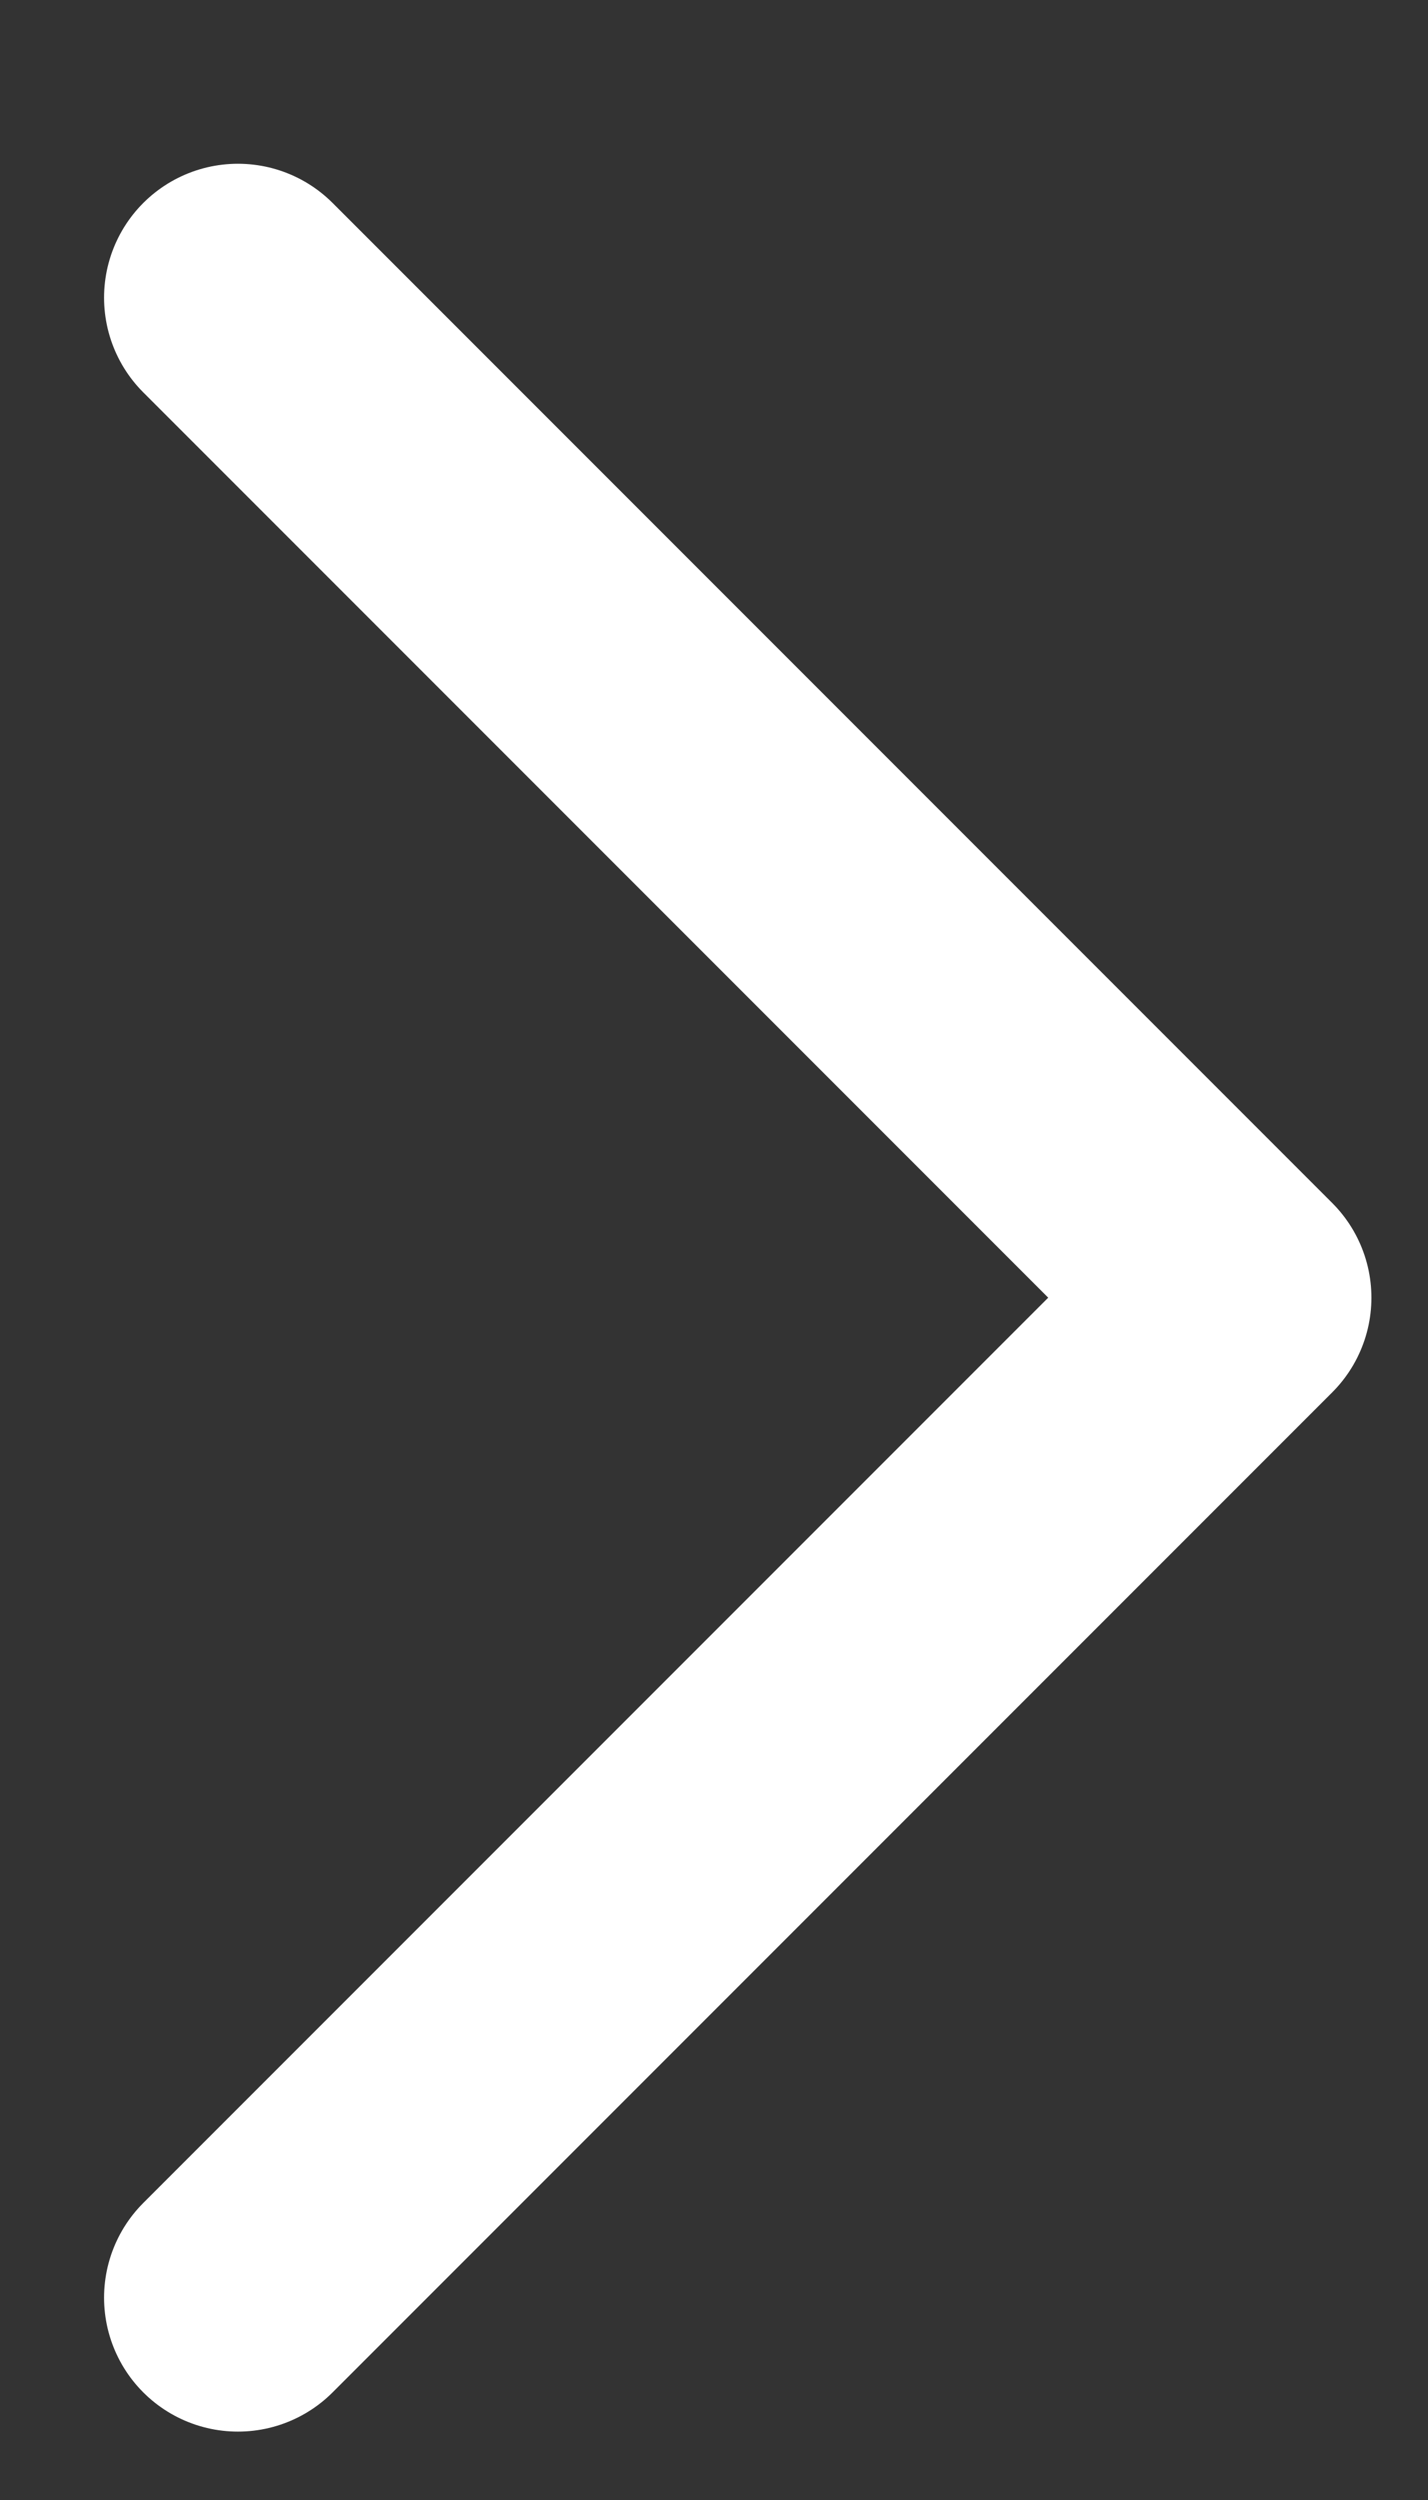 <svg width="8" height="14" viewBox="0 0 8 14" fill="none" xmlns="http://www.w3.org/2000/svg">
<rect x="0" y="0" width="8" height="14" fill="#333333" stroke="none"/>
<path d="M1.333 1.667L6.933 7.267L1.333 12.867" stroke="#fff" stroke-width="1.5" stroke-linecap="round" stroke-linejoin="round"/>
</svg>

